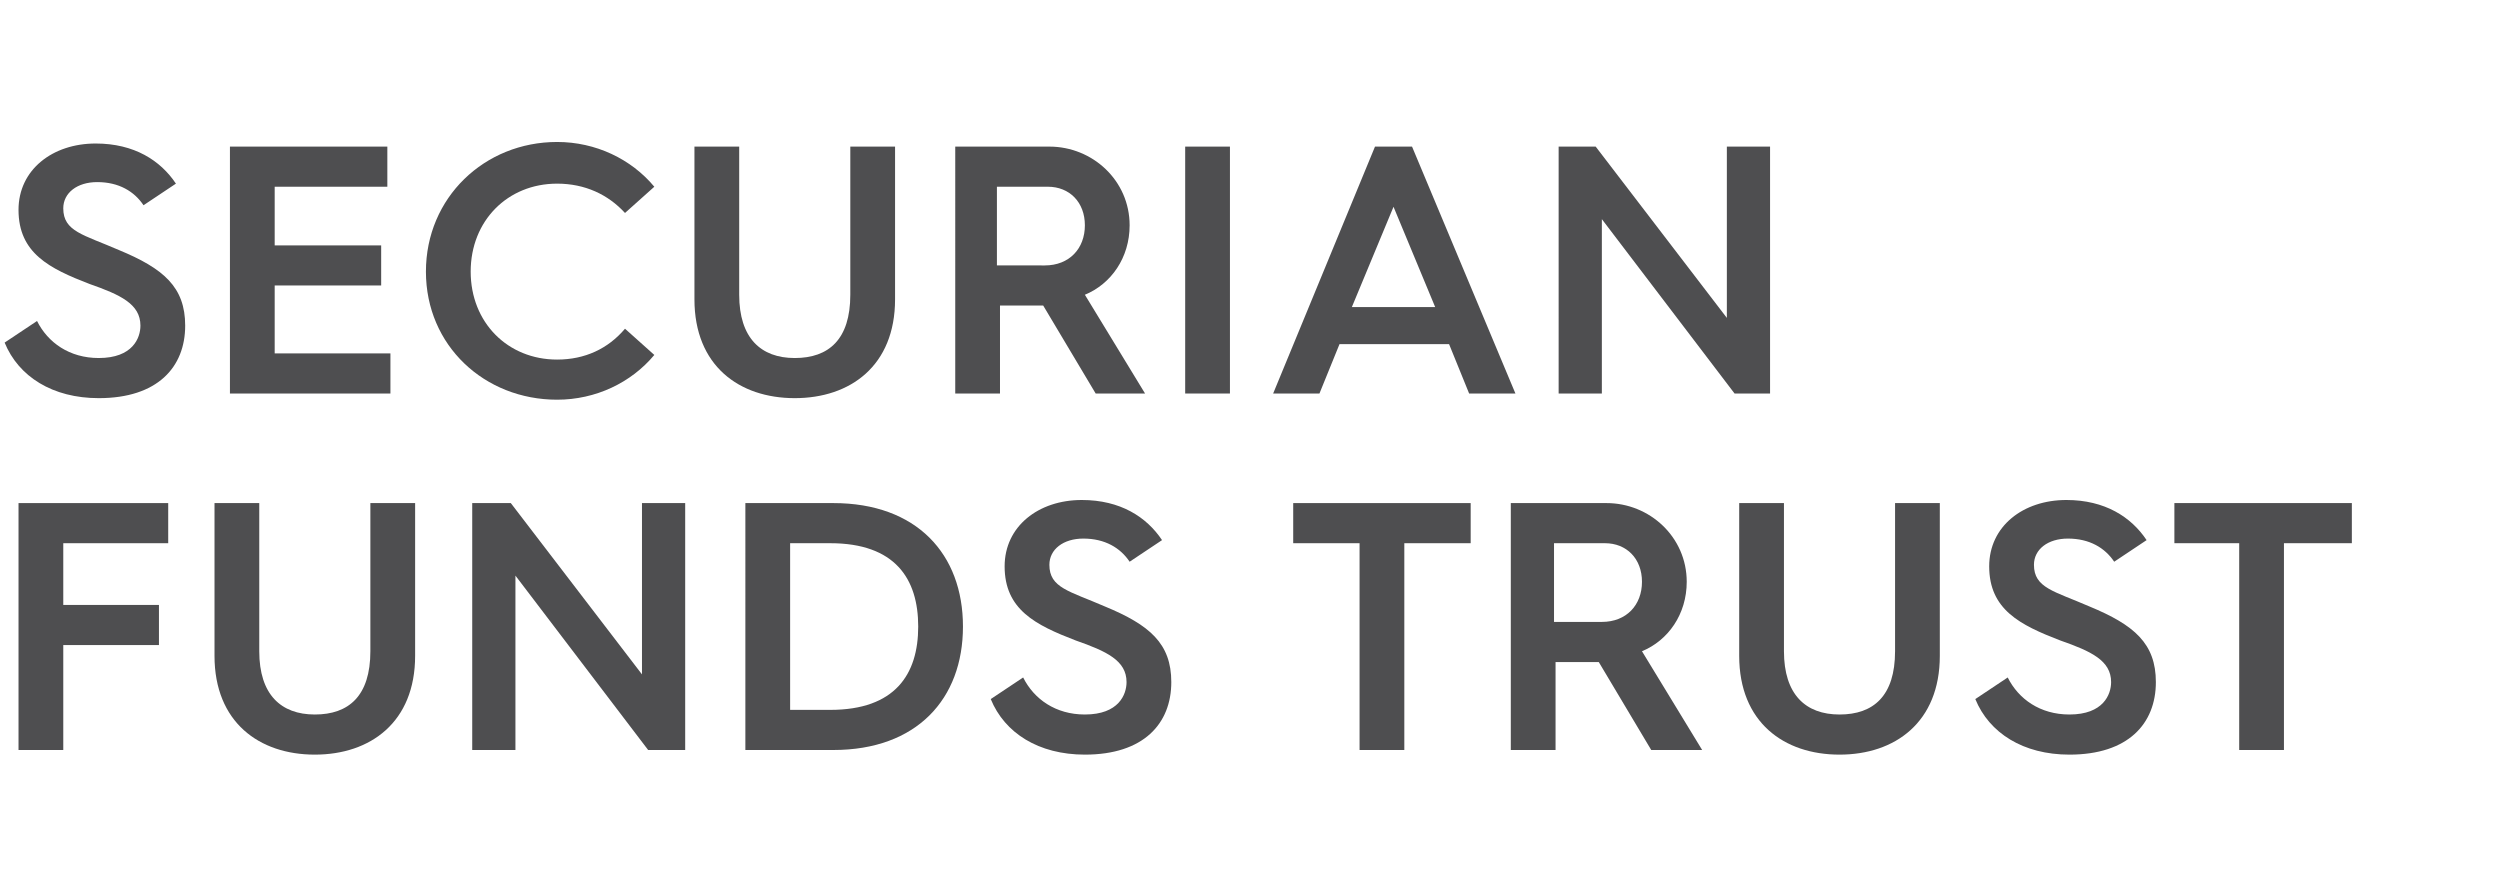 <?xml version="1.0" encoding="utf-8"?>
<!-- Generator: Adobe Illustrator 22.0.1, SVG Export Plug-In . SVG Version: 6.00 Build 0)  -->
<svg version="1.1" id="Layer_1" xmlns="http://www.w3.org/2000/svg" xmlns:xlink="http://www.w3.org/1999/xlink" x="0px" y="0px"
	 viewBox="0 0 162 57.6" style="enable-background:new 0 0 162 57.6;" xml:space="preserve">
<style type="text/css">
	.st0{fill:#4E4E50;}
</style>
<g>
	<path class="st0" d="M2.4,20.8c0.7,1.4,2.1,2.4,4,2.4c2.2,0,2.7-1.3,2.7-2.1c0-1.4-1.3-2-3.3-2.7c-2.6-1-4.6-2-4.6-4.8
		c0-2.6,2.2-4.3,5-4.3c2.5,0,4.2,1.1,5.2,2.6l-2.1,1.4c-0.6-0.9-1.6-1.5-3-1.5c-1.3,0-2.2,0.7-2.2,1.7c0,1.5,1.3,1.7,3.6,2.7
		c2.9,1.2,4.3,2.4,4.3,4.9c0,2.7-1.8,4.7-5.6,4.7c-3,0-5.2-1.4-6.1-3.6L2.4,20.8z"/>
	<path class="st0" d="M14.9,9.5h10.2v2.6h-7.3v3.8h6.9v2.6h-6.9v4.4h7.5v2.6H14.9V9.5z"/>
	<path class="st0" d="M36.1,9.2c2.5,0,4.8,1.1,6.3,2.9l-1.9,1.7c-1.1-1.2-2.6-1.9-4.4-1.9c-3.2,0-5.6,2.4-5.6,5.7s2.4,5.7,5.6,5.7
		c1.8,0,3.3-0.7,4.4-2l1.9,1.7c-1.5,1.8-3.8,2.9-6.3,2.9c-4.7,0-8.5-3.5-8.5-8.3S31.4,9.2,36.1,9.2z"/>
	<path class="st0" d="M45,9.5h2.9v9.6c0,2.8,1.4,4.1,3.6,4.1c2.2,0,3.6-1.2,3.6-4.1V9.5H58v9.9c0,4.3-2.9,6.4-6.5,6.4
		c-3.6,0-6.5-2.1-6.5-6.4V9.5z"/>
	<path class="st0" d="M61.8,9.5H68c2.8,0,5.2,2.2,5.2,5.1c0,2.1-1.2,3.8-2.9,4.5l3.9,6.4h-3.2l-3.4-5.7h0h-2.8v5.7h-2.9V9.5z
		 M67.7,17.2c1.6,0,2.6-1.1,2.6-2.6c0-1.5-1-2.5-2.4-2.5h-3.3v5.1H67.7z"/>
	<path class="st0" d="M76.8,9.5h2.9v16h-2.9V9.5z"/>
	<path class="st0" d="M89.1,9.5h2.4l6.7,16h-3l-1.3-3.2h-7.1l-1.3,3.2h-3L89.1,9.5z M93,19.9l-2.7-6.5l-2.7,6.5H93z"/>
	<path class="st0" d="M100.9,9.5h2.5l8.5,11.1V9.5h2.8v16h-2.3l-8.6-11.3v11.3h-2.8V9.5z"/>
	<path class="st0" d="M1.2,32.6h9.7v2.6H4.1v4h6.2v2.6H4.1v6.8H1.2V32.6z"/>
	<path class="st0" d="M13.9,32.6h2.9v9.6c0,2.8,1.4,4.1,3.6,4.1c2.2,0,3.6-1.2,3.6-4.1v-9.6h2.9v9.9c0,4.3-2.9,6.4-6.5,6.4
		c-3.6,0-6.5-2.1-6.5-6.4V32.6z"/>
	<path class="st0" d="M30.6,32.6h2.5l8.5,11.1V32.6h2.8v16H42l-8.6-11.3v11.3h-2.8V32.6z"/>
	<path class="st0" d="M48.3,32.6H54c5.4,0,8.4,3.3,8.4,8c0,4.7-3,8-8.4,8h-5.7V32.6z M53.8,46c4.2,0,5.7-2.3,5.7-5.4
		c0-3.1-1.5-5.4-5.7-5.4h-2.6V46H53.8z"/>
	<path class="st0" d="M66.3,43.9c0.7,1.4,2.1,2.4,4,2.4c2.2,0,2.7-1.3,2.7-2.1c0-1.4-1.3-2-3.3-2.7c-2.6-1-4.6-2-4.6-4.8
		c0-2.6,2.2-4.3,5-4.3c2.5,0,4.2,1.1,5.2,2.6l-2.1,1.4c-0.6-0.9-1.6-1.5-3-1.5c-1.3,0-2.2,0.7-2.2,1.7c0,1.5,1.3,1.7,3.6,2.7
		c2.9,1.2,4.3,2.4,4.3,4.9c0,2.7-1.8,4.7-5.6,4.7c-3,0-5.2-1.4-6.1-3.6L66.3,43.9z"/>
	<path class="st0" d="M88.1,35.2h-4.3v-2.6h11.5v2.6H91v13.4h-2.9V35.2z"/>
	<path class="st0" d="M97.9,32.6h6.2c2.8,0,5.2,2.2,5.2,5.1c0,2.1-1.2,3.8-2.9,4.5l3.9,6.4H107l-3.4-5.7h0h-2.8v5.7h-2.9V32.6z
		 M103.8,40.3c1.6,0,2.6-1.1,2.6-2.6c0-1.5-1-2.5-2.4-2.5h-3.3v5.1H103.8z"/>
	<path class="st0" d="M112.7,32.6h2.9v9.6c0,2.8,1.4,4.1,3.6,4.1c2.2,0,3.6-1.2,3.6-4.1v-9.6h2.9v9.9c0,4.3-2.9,6.4-6.5,6.4
		c-3.6,0-6.5-2.1-6.5-6.4V32.6z"/>
	<path class="st0" d="M130.1,43.9c0.7,1.4,2.1,2.4,4,2.4c2.2,0,2.7-1.3,2.7-2.1c0-1.4-1.3-2-3.3-2.7c-2.6-1-4.6-2-4.6-4.8
		c0-2.6,2.2-4.3,5-4.3c2.5,0,4.2,1.1,5.2,2.6l-2.1,1.4c-0.6-0.9-1.6-1.5-3-1.5c-1.3,0-2.2,0.7-2.2,1.7c0,1.5,1.3,1.7,3.6,2.7
		c2.9,1.2,4.3,2.4,4.3,4.9c0,2.7-1.8,4.7-5.6,4.7c-3,0-5.2-1.4-6.1-3.6L130.1,43.9z"/>
	<path class="st0" d="M145.2,35.2h-4.3v-2.6h11.5v2.6H148v13.4h-2.9V35.2z"/>
</g>
</svg>
